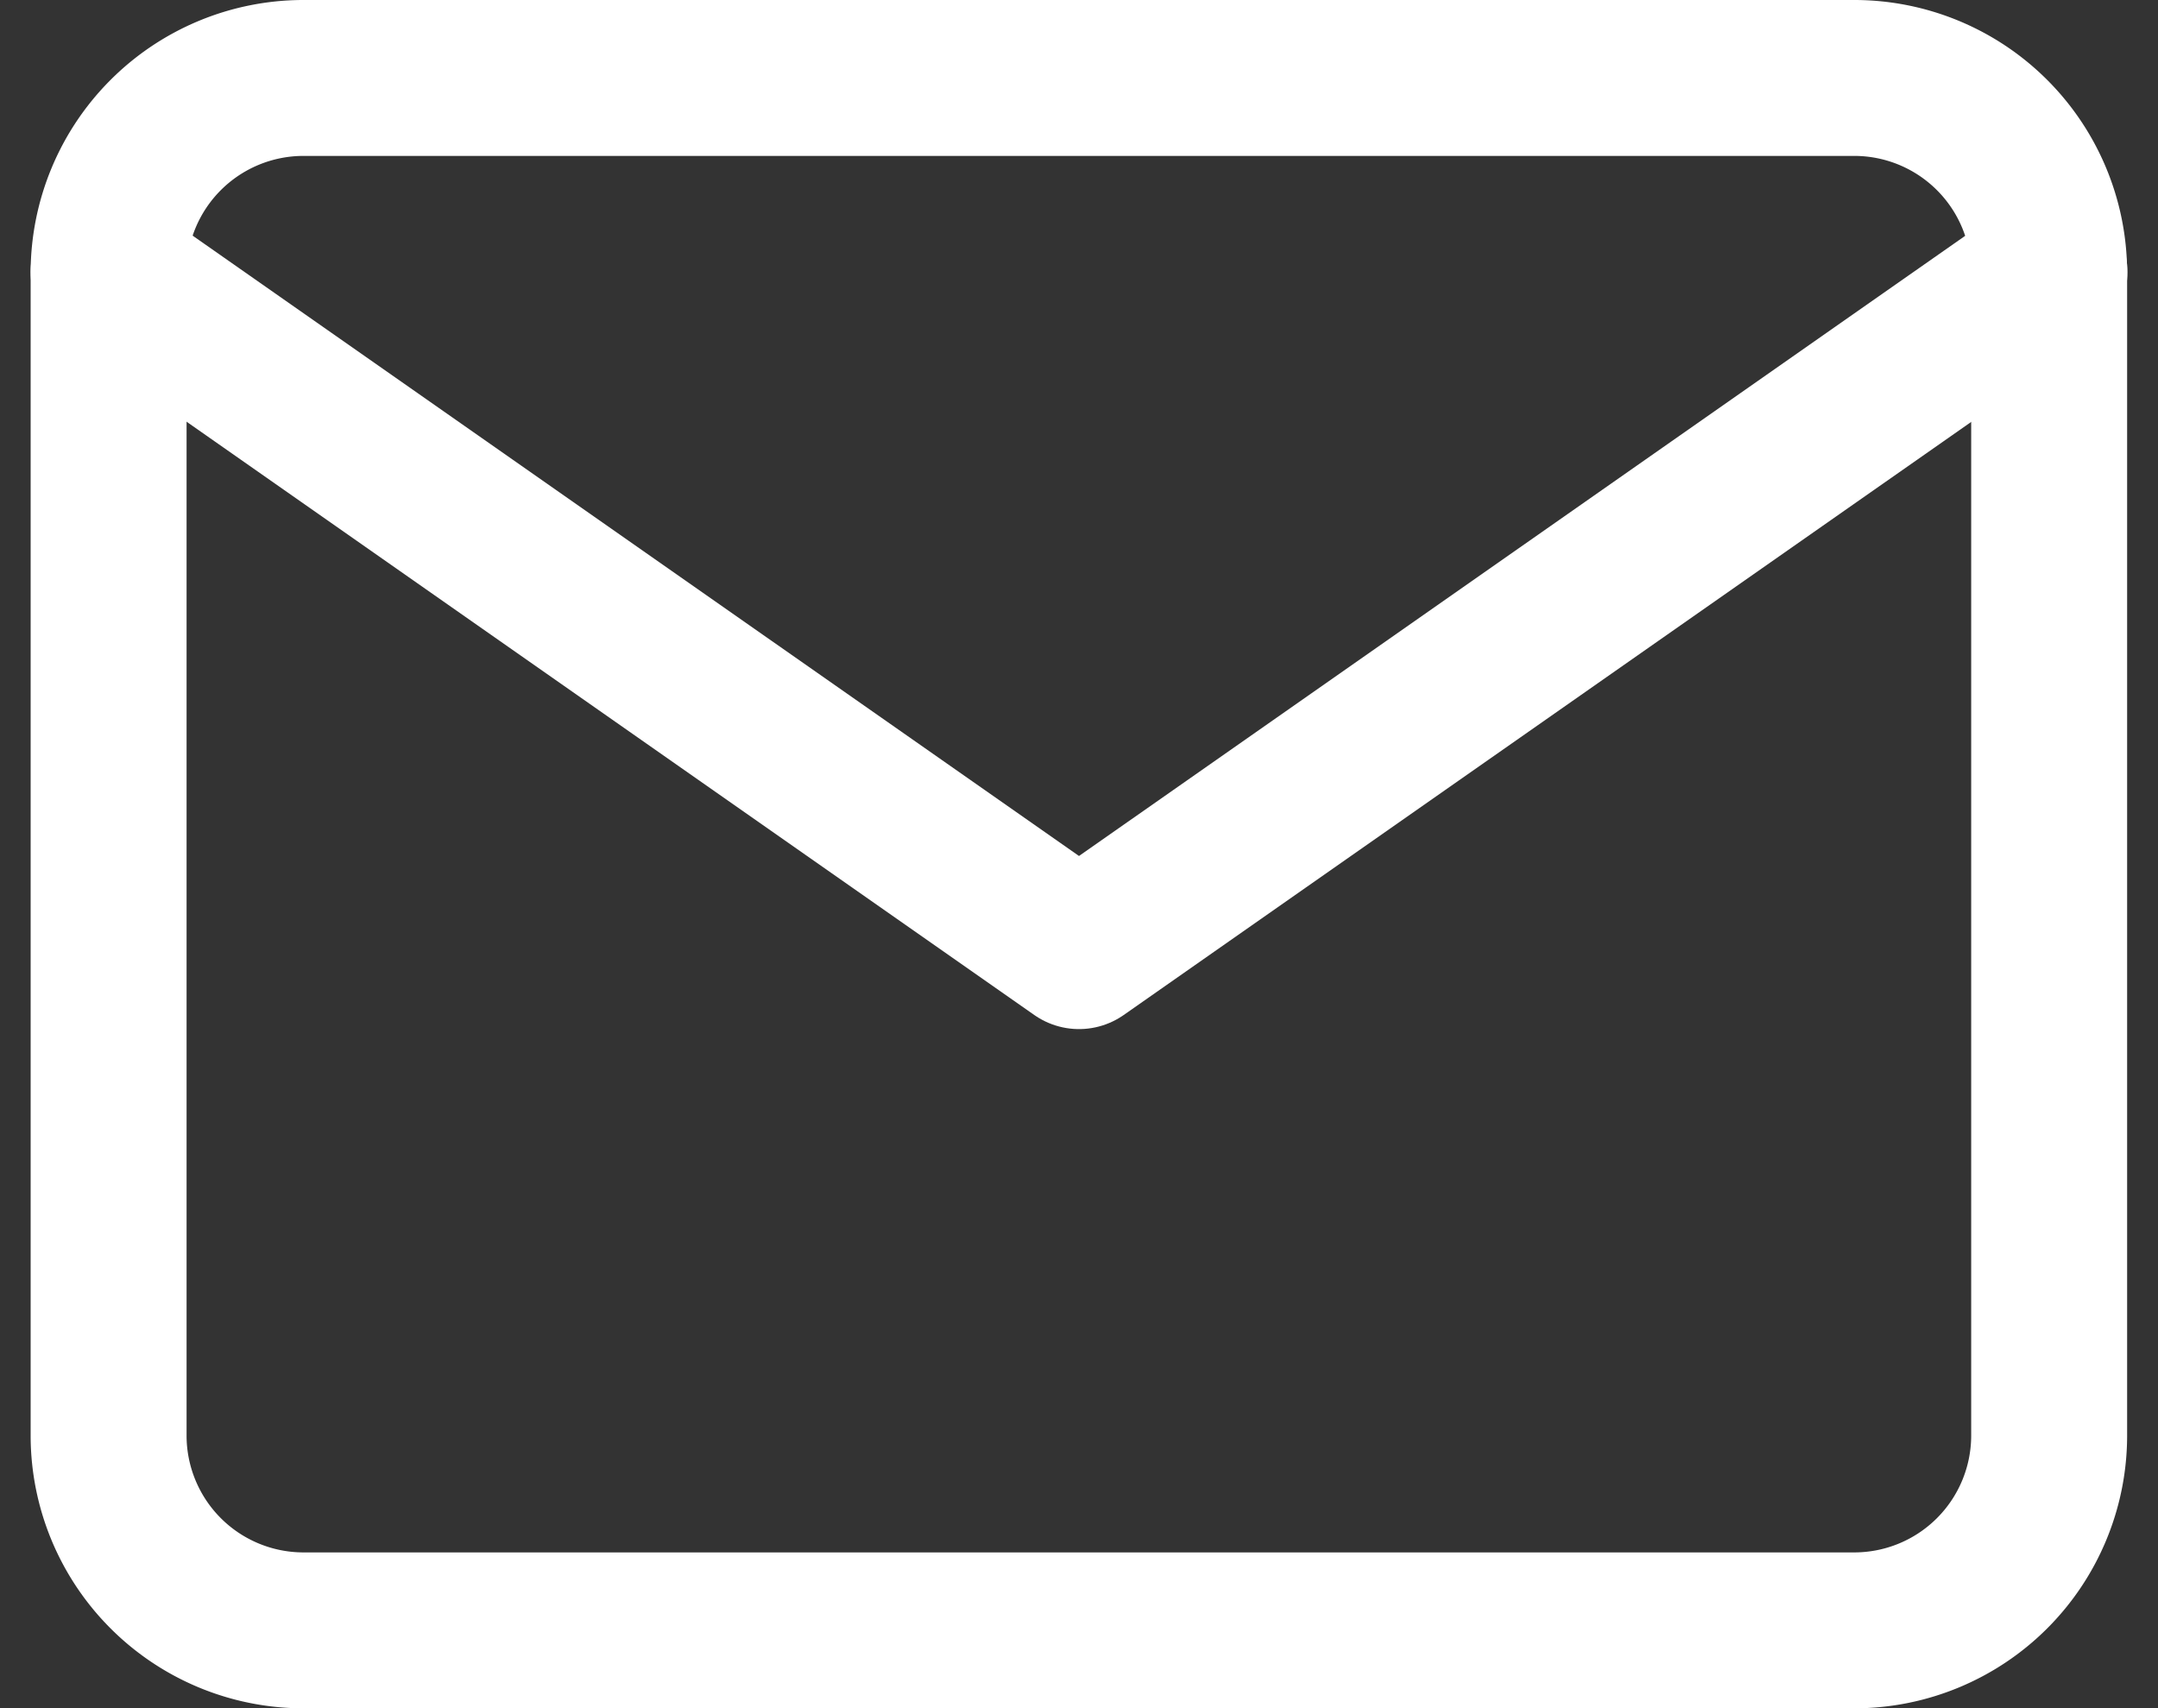 <svg xmlns="http://www.w3.org/2000/svg" width="27.678" height="21.914" viewBox="0 0 27.678 21.914">
  <rect x="0" y="0" width="27.678" height="21.914" fill="#333333" stroke="none"/>
  <g id="mail" transform="translate(1.393 1)">
    <path id="Path_653" data-name="Path 653" d="M4.489,4H24.4a2.5,2.5,0,0,1,2.489,2.489V21.425A2.5,2.5,0,0,1,24.4,23.914H4.489A2.5,2.5,0,0,1,2,21.425V6.489A2.5,2.5,0,0,1,4.489,4Z" transform="translate(-2 -4)" fill="none" stroke="#fff" stroke-linecap="round" stroke-linejoin="round" stroke-width="2"/>
    <path id="Path_654" data-name="Path 654" d="M26.893,6,14.446,14.712,2,6" transform="translate(-2 -3.511)" fill="none" stroke="#fff" stroke-linecap="round" stroke-linejoin="round" stroke-width="2"/>
  </g>
</svg>
